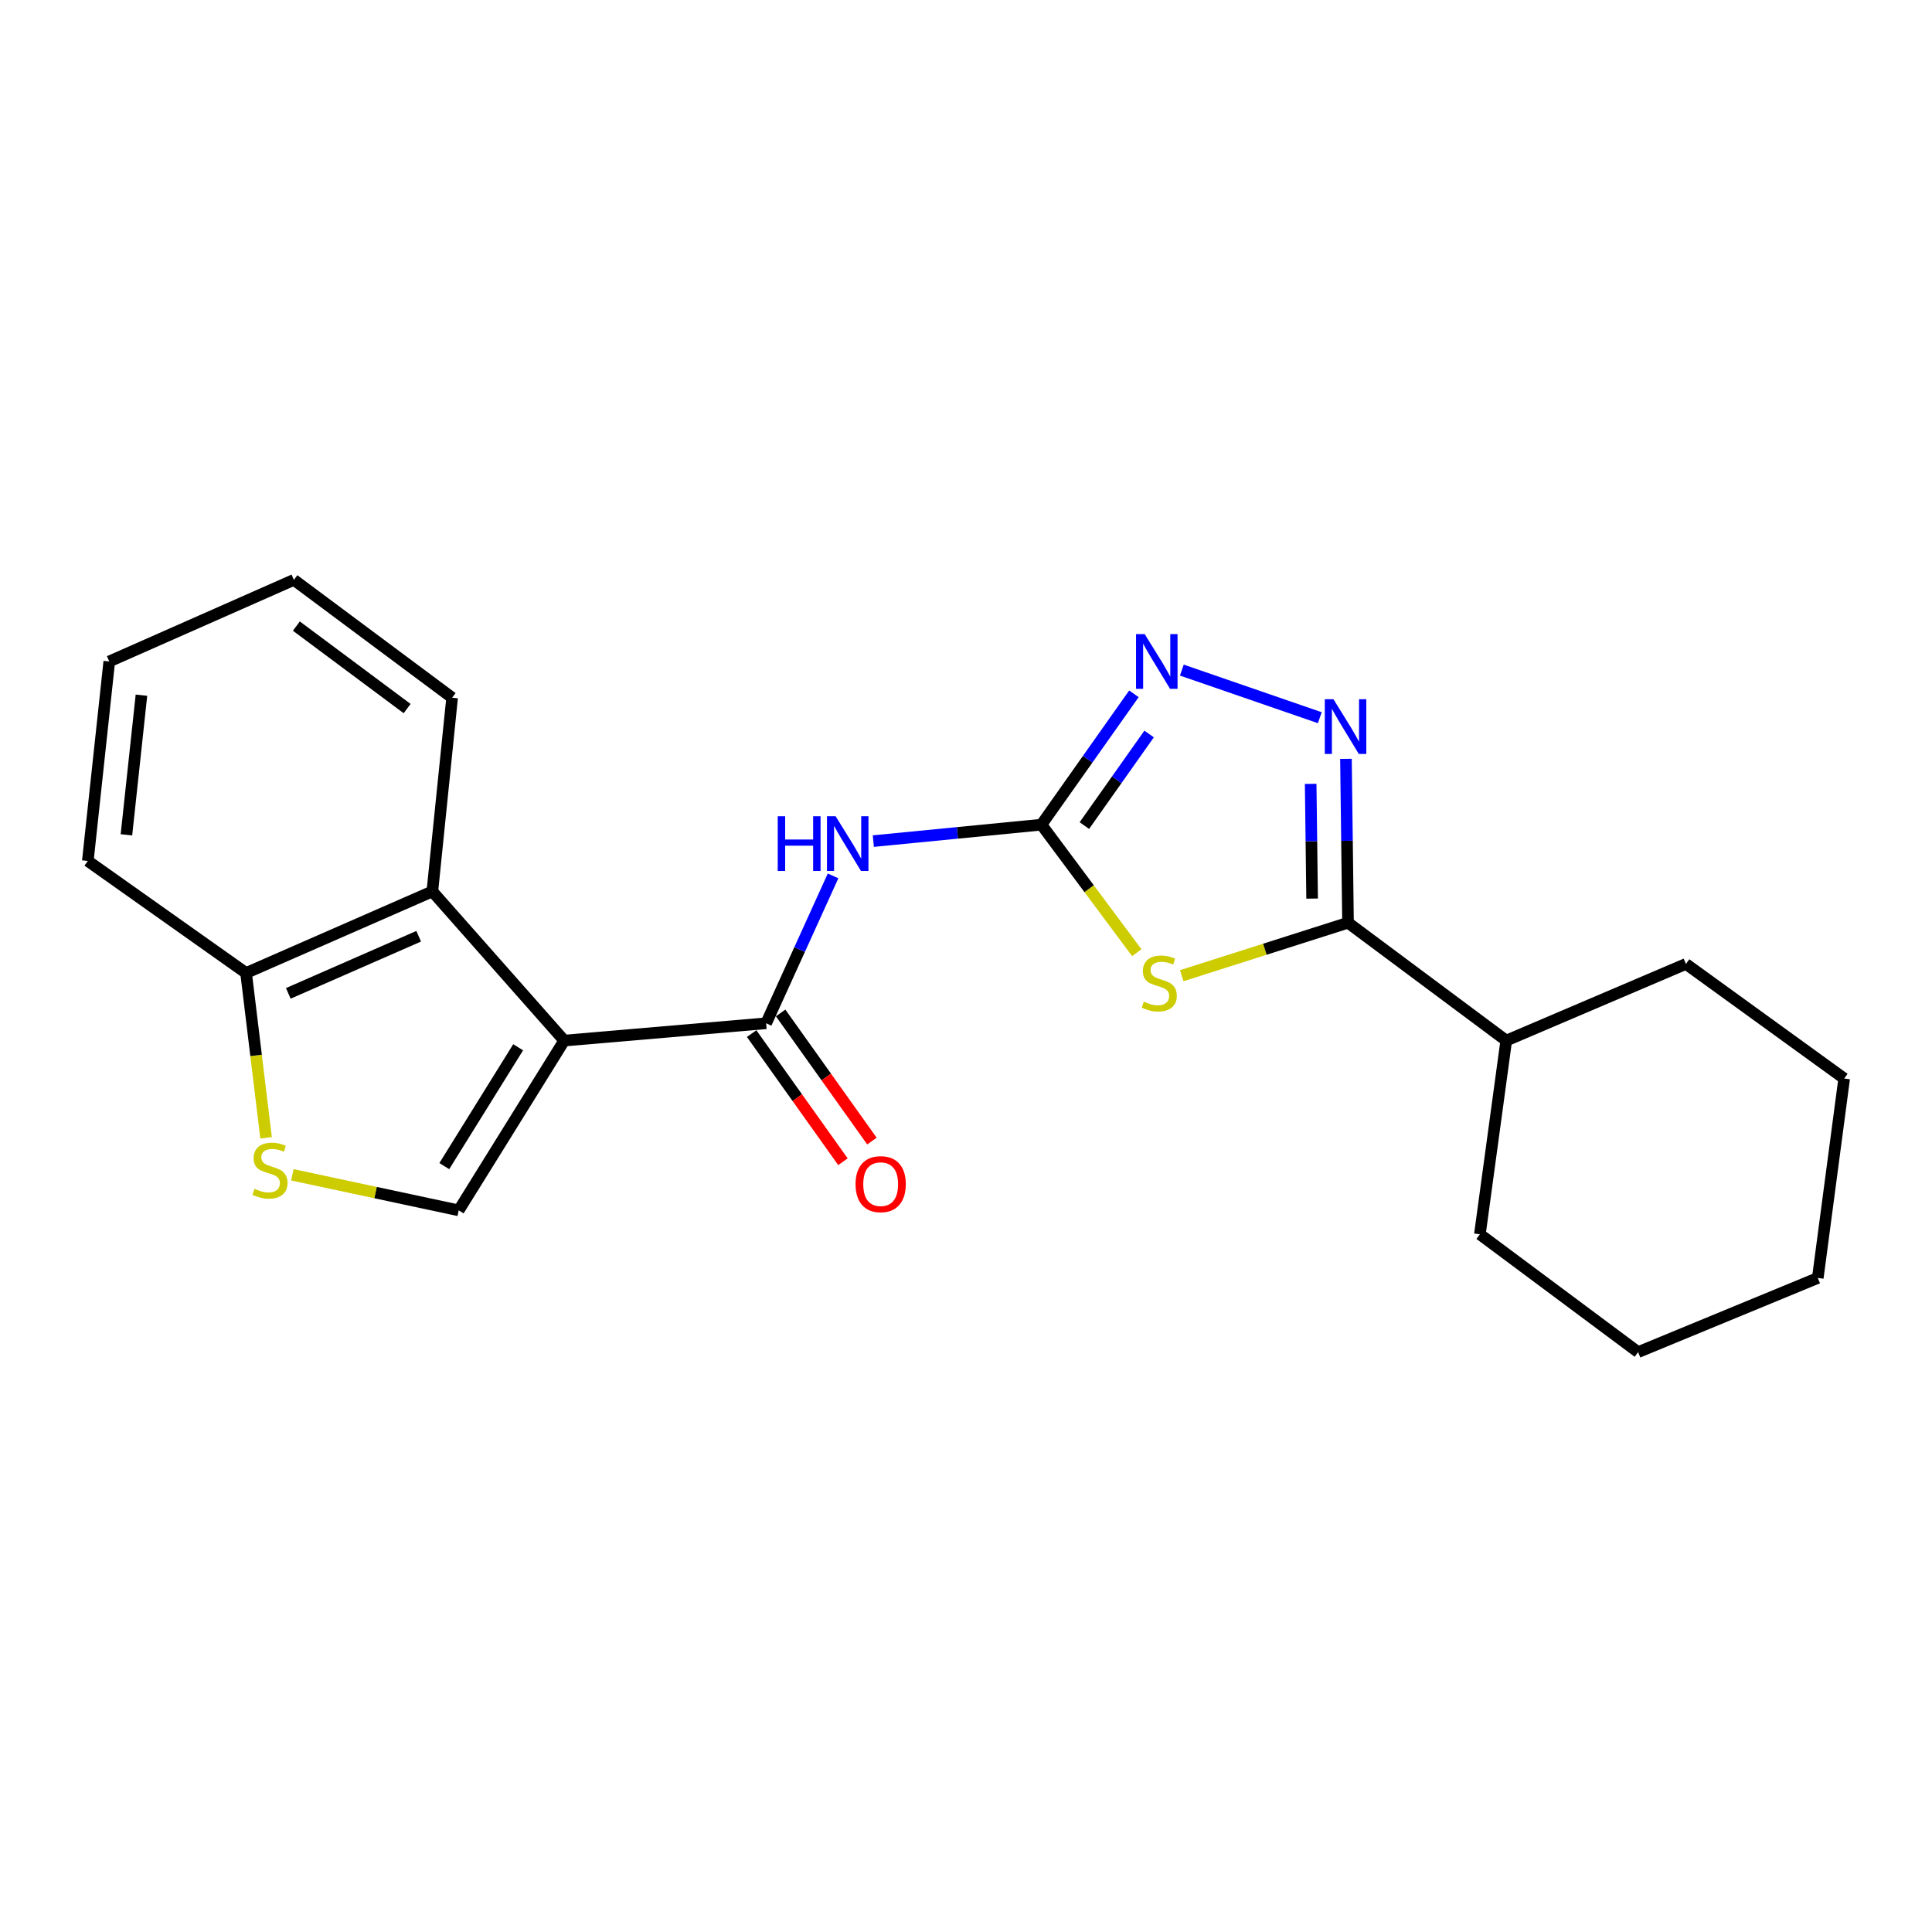 <?xml version='1.0' encoding='iso-8859-1'?>
<svg version='1.1' baseProfile='full'
              xmlns='http://www.w3.org/2000/svg'
                      xmlns:rdkit='http://www.rdkit.org/xml'
                      xmlns:xlink='http://www.w3.org/1999/xlink'
                  xml:space='preserve'
width='1000px' height='1000px' viewBox='0 0 1000 1000'>
<!-- END OF HEADER -->
<rect style='opacity:1.0;fill:#FFFFFF;stroke:none' width='1000' height='1000' x='0' y='0'> </rect>
<path class='bond-2' d='M 292.032,538.609 L 396.548,529.642' style='fill:none;fill-rule:evenodd;stroke:#000000;stroke-width:6px;stroke-linecap:butt;stroke-linejoin:miter;stroke-opacity:1' />
<path class='bond-7' d='M 292.032,538.609 L 237.424,626.482' style='fill:none;fill-rule:evenodd;stroke:#000000;stroke-width:6px;stroke-linecap:butt;stroke-linejoin:miter;stroke-opacity:1' />
<path class='bond-7' d='M 268.192,542.065 L 229.967,603.577' style='fill:none;fill-rule:evenodd;stroke:#000000;stroke-width:6px;stroke-linecap:butt;stroke-linejoin:miter;stroke-opacity:1' />
<path class='bond-8' d='M 292.032,538.609 L 223.78,461.391' style='fill:none;fill-rule:evenodd;stroke:#000000;stroke-width:6px;stroke-linecap:butt;stroke-linejoin:miter;stroke-opacity:1' />
<path class='bond-0' d='M 588.401,493.114 L 563.72,459.98' style='fill:none;fill-rule:evenodd;stroke:#CCCC00;stroke-width:6px;stroke-linecap:butt;stroke-linejoin:miter;stroke-opacity:1' />
<path class='bond-0' d='M 563.72,459.98 L 539.039,426.846' style='fill:none;fill-rule:evenodd;stroke:#000000;stroke-width:6px;stroke-linecap:butt;stroke-linejoin:miter;stroke-opacity:1' />
<path class='bond-3' d='M 611.677,505.021 L 654.705,491.313' style='fill:none;fill-rule:evenodd;stroke:#CCCC00;stroke-width:6px;stroke-linecap:butt;stroke-linejoin:miter;stroke-opacity:1' />
<path class='bond-3' d='M 654.705,491.313 L 697.733,477.604' style='fill:none;fill-rule:evenodd;stroke:#000000;stroke-width:6px;stroke-linecap:butt;stroke-linejoin:miter;stroke-opacity:1' />
<path class='bond-1' d='M 539.039,426.846 L 495.539,431.1' style='fill:none;fill-rule:evenodd;stroke:#000000;stroke-width:6px;stroke-linecap:butt;stroke-linejoin:miter;stroke-opacity:1' />
<path class='bond-1' d='M 495.539,431.1 L 452.039,435.355' style='fill:none;fill-rule:evenodd;stroke:#0000FF;stroke-width:6px;stroke-linecap:butt;stroke-linejoin:miter;stroke-opacity:1' />
<path class='bond-6' d='M 539.039,426.846 L 562.977,392.981' style='fill:none;fill-rule:evenodd;stroke:#000000;stroke-width:6px;stroke-linecap:butt;stroke-linejoin:miter;stroke-opacity:1' />
<path class='bond-6' d='M 562.977,392.981 L 586.916,359.117' style='fill:none;fill-rule:evenodd;stroke:#0000FF;stroke-width:6px;stroke-linecap:butt;stroke-linejoin:miter;stroke-opacity:1' />
<path class='bond-6' d='M 561.265,427.321 L 578.022,403.616' style='fill:none;fill-rule:evenodd;stroke:#000000;stroke-width:6px;stroke-linecap:butt;stroke-linejoin:miter;stroke-opacity:1' />
<path class='bond-6' d='M 578.022,403.616 L 594.779,379.911' style='fill:none;fill-rule:evenodd;stroke:#0000FF;stroke-width:6px;stroke-linecap:butt;stroke-linejoin:miter;stroke-opacity:1' />
<path class='bond-5' d='M 396.548,529.642 L 413.869,491.504' style='fill:none;fill-rule:evenodd;stroke:#000000;stroke-width:6px;stroke-linecap:butt;stroke-linejoin:miter;stroke-opacity:1' />
<path class='bond-5' d='M 413.869,491.504 L 431.19,453.365' style='fill:none;fill-rule:evenodd;stroke:#0000FF;stroke-width:6px;stroke-linecap:butt;stroke-linejoin:miter;stroke-opacity:1' />
<path class='bond-11' d='M 389.046,534.989 L 412.676,568.149' style='fill:none;fill-rule:evenodd;stroke:#000000;stroke-width:6px;stroke-linecap:butt;stroke-linejoin:miter;stroke-opacity:1' />
<path class='bond-11' d='M 412.676,568.149 L 436.307,601.31' style='fill:none;fill-rule:evenodd;stroke:#FF0000;stroke-width:6px;stroke-linecap:butt;stroke-linejoin:miter;stroke-opacity:1' />
<path class='bond-11' d='M 404.05,524.296 L 427.681,557.457' style='fill:none;fill-rule:evenodd;stroke:#000000;stroke-width:6px;stroke-linecap:butt;stroke-linejoin:miter;stroke-opacity:1' />
<path class='bond-11' d='M 427.681,557.457 L 451.311,590.618' style='fill:none;fill-rule:evenodd;stroke:#FF0000;stroke-width:6px;stroke-linecap:butt;stroke-linejoin:miter;stroke-opacity:1' />
<path class='bond-12' d='M 697.733,477.604 L 779.628,538.609' style='fill:none;fill-rule:evenodd;stroke:#000000;stroke-width:6px;stroke-linecap:butt;stroke-linejoin:miter;stroke-opacity:1' />
<path class='bond-24' d='M 697.733,477.604 L 697.198,435.19' style='fill:none;fill-rule:evenodd;stroke:#000000;stroke-width:6px;stroke-linecap:butt;stroke-linejoin:miter;stroke-opacity:1' />
<path class='bond-24' d='M 697.198,435.19 L 696.664,392.775' style='fill:none;fill-rule:evenodd;stroke:#0000FF;stroke-width:6px;stroke-linecap:butt;stroke-linejoin:miter;stroke-opacity:1' />
<path class='bond-24' d='M 679.15,465.112 L 678.775,435.422' style='fill:none;fill-rule:evenodd;stroke:#000000;stroke-width:6px;stroke-linecap:butt;stroke-linejoin:miter;stroke-opacity:1' />
<path class='bond-24' d='M 678.775,435.422 L 678.401,405.732' style='fill:none;fill-rule:evenodd;stroke:#0000FF;stroke-width:6px;stroke-linecap:butt;stroke-linejoin:miter;stroke-opacity:1' />
<path class='bond-4' d='M 683.129,371.48 L 611.725,346.846' style='fill:none;fill-rule:evenodd;stroke:#0000FF;stroke-width:6px;stroke-linecap:butt;stroke-linejoin:miter;stroke-opacity:1' />
<path class='bond-9' d='M 237.424,626.482 L 194.374,617.279' style='fill:none;fill-rule:evenodd;stroke:#000000;stroke-width:6px;stroke-linecap:butt;stroke-linejoin:miter;stroke-opacity:1' />
<path class='bond-9' d='M 194.374,617.279 L 151.323,608.076' style='fill:none;fill-rule:evenodd;stroke:#CCCC00;stroke-width:6px;stroke-linecap:butt;stroke-linejoin:miter;stroke-opacity:1' />
<path class='bond-10' d='M 223.78,461.391 L 127.371,503.623' style='fill:none;fill-rule:evenodd;stroke:#000000;stroke-width:6px;stroke-linecap:butt;stroke-linejoin:miter;stroke-opacity:1' />
<path class='bond-10' d='M 216.711,484.602 L 149.225,514.165' style='fill:none;fill-rule:evenodd;stroke:#000000;stroke-width:6px;stroke-linecap:butt;stroke-linejoin:miter;stroke-opacity:1' />
<path class='bond-13' d='M 223.78,461.391 L 234.016,361.133' style='fill:none;fill-rule:evenodd;stroke:#000000;stroke-width:6px;stroke-linecap:butt;stroke-linejoin:miter;stroke-opacity:1' />
<path class='bond-22' d='M 137.72,588.913 L 132.545,546.268' style='fill:none;fill-rule:evenodd;stroke:#CCCC00;stroke-width:6px;stroke-linecap:butt;stroke-linejoin:miter;stroke-opacity:1' />
<path class='bond-22' d='M 132.545,546.268 L 127.371,503.623' style='fill:none;fill-rule:evenodd;stroke:#000000;stroke-width:6px;stroke-linecap:butt;stroke-linejoin:miter;stroke-opacity:1' />
<path class='bond-14' d='M 127.371,503.623 L 45.455,445.628' style='fill:none;fill-rule:evenodd;stroke:#000000;stroke-width:6px;stroke-linecap:butt;stroke-linejoin:miter;stroke-opacity:1' />
<path class='bond-15' d='M 779.628,538.609 L 872.629,498.935' style='fill:none;fill-rule:evenodd;stroke:#000000;stroke-width:6px;stroke-linecap:butt;stroke-linejoin:miter;stroke-opacity:1' />
<path class='bond-16' d='M 779.628,538.609 L 765.984,638.867' style='fill:none;fill-rule:evenodd;stroke:#000000;stroke-width:6px;stroke-linecap:butt;stroke-linejoin:miter;stroke-opacity:1' />
<path class='bond-17' d='M 234.016,361.133 L 152.12,300.138' style='fill:none;fill-rule:evenodd;stroke:#000000;stroke-width:6px;stroke-linecap:butt;stroke-linejoin:miter;stroke-opacity:1' />
<path class='bond-17' d='M 210.727,366.76 L 153.4,324.064' style='fill:none;fill-rule:evenodd;stroke:#000000;stroke-width:6px;stroke-linecap:butt;stroke-linejoin:miter;stroke-opacity:1' />
<path class='bond-23' d='M 45.455,445.628 L 56.56,342.371' style='fill:none;fill-rule:evenodd;stroke:#000000;stroke-width:6px;stroke-linecap:butt;stroke-linejoin:miter;stroke-opacity:1' />
<path class='bond-23' d='M 65.439,432.11 L 73.213,359.83' style='fill:none;fill-rule:evenodd;stroke:#000000;stroke-width:6px;stroke-linecap:butt;stroke-linejoin:miter;stroke-opacity:1' />
<path class='bond-20' d='M 872.629,498.935 L 954.545,558.241' style='fill:none;fill-rule:evenodd;stroke:#000000;stroke-width:6px;stroke-linecap:butt;stroke-linejoin:miter;stroke-opacity:1' />
<path class='bond-19' d='M 765.984,638.867 L 847.88,699.862' style='fill:none;fill-rule:evenodd;stroke:#000000;stroke-width:6px;stroke-linecap:butt;stroke-linejoin:miter;stroke-opacity:1' />
<path class='bond-18' d='M 152.12,300.138 L 56.56,342.371' style='fill:none;fill-rule:evenodd;stroke:#000000;stroke-width:6px;stroke-linecap:butt;stroke-linejoin:miter;stroke-opacity:1' />
<path class='bond-25' d='M 847.88,699.862 L 940.881,661.468' style='fill:none;fill-rule:evenodd;stroke:#000000;stroke-width:6px;stroke-linecap:butt;stroke-linejoin:miter;stroke-opacity:1' />
<path class='bond-21' d='M 954.545,558.241 L 940.881,661.468' style='fill:none;fill-rule:evenodd;stroke:#000000;stroke-width:6px;stroke-linecap:butt;stroke-linejoin:miter;stroke-opacity:1' />
<path  class='atom-1' d='M 592.033 518.451
Q 592.353 518.571, 593.673 519.131
Q 594.993 519.691, 596.433 520.051
Q 597.913 520.371, 599.353 520.371
Q 602.033 520.371, 603.593 519.091
Q 605.153 517.771, 605.153 515.491
Q 605.153 513.931, 604.353 512.971
Q 603.593 512.011, 602.393 511.491
Q 601.193 510.971, 599.193 510.371
Q 596.673 509.611, 595.153 508.891
Q 593.673 508.171, 592.593 506.651
Q 591.553 505.131, 591.553 502.571
Q 591.553 499.011, 593.953 496.811
Q 596.393 494.611, 601.193 494.611
Q 604.473 494.611, 608.193 496.171
L 607.273 499.251
Q 603.873 497.851, 601.313 497.851
Q 598.553 497.851, 597.033 499.011
Q 595.513 500.131, 595.553 502.091
Q 595.553 503.611, 596.313 504.531
Q 597.113 505.451, 598.233 505.971
Q 599.393 506.491, 601.313 507.091
Q 603.873 507.891, 605.393 508.691
Q 606.913 509.491, 607.993 511.131
Q 609.113 512.731, 609.113 515.491
Q 609.113 519.411, 606.473 521.531
Q 603.873 523.611, 599.513 523.611
Q 596.993 523.611, 595.073 523.051
Q 593.193 522.531, 590.953 521.611
L 592.033 518.451
' fill='#CCCC00'/>
<path  class='atom-5' d='M 690.193 361.917
L 699.473 376.917
Q 700.393 378.397, 701.873 381.077
Q 703.353 383.757, 703.433 383.917
L 703.433 361.917
L 707.193 361.917
L 707.193 390.237
L 703.313 390.237
L 693.353 373.837
Q 692.193 371.917, 690.953 369.717
Q 689.753 367.517, 689.393 366.837
L 689.393 390.237
L 685.713 390.237
L 685.713 361.917
L 690.193 361.917
' fill='#0000FF'/>
<path  class='atom-6' d='M 402.56 422.491
L 406.4 422.491
L 406.4 434.531
L 420.88 434.531
L 420.88 422.491
L 424.72 422.491
L 424.72 450.811
L 420.88 450.811
L 420.88 437.731
L 406.4 437.731
L 406.4 450.811
L 402.56 450.811
L 402.56 422.491
' fill='#0000FF'/>
<path  class='atom-6' d='M 432.52 422.491
L 441.8 437.491
Q 442.72 438.971, 444.2 441.651
Q 445.68 444.331, 445.76 444.491
L 445.76 422.491
L 449.52 422.491
L 449.52 450.811
L 445.64 450.811
L 435.68 434.411
Q 434.52 432.491, 433.28 430.291
Q 432.08 428.091, 431.72 427.411
L 431.72 450.811
L 428.04 450.811
L 428.04 422.491
L 432.52 422.491
' fill='#0000FF'/>
<path  class='atom-7' d='M 592.494 328.211
L 601.774 343.211
Q 602.694 344.691, 604.174 347.371
Q 605.654 350.051, 605.734 350.211
L 605.734 328.211
L 609.494 328.211
L 609.494 356.531
L 605.614 356.531
L 595.654 340.131
Q 594.494 338.211, 593.254 336.011
Q 592.054 333.811, 591.694 333.131
L 591.694 356.531
L 588.014 356.531
L 588.014 328.211
L 592.494 328.211
' fill='#0000FF'/>
<path  class='atom-10' d='M 131.746 615.321
Q 132.066 615.441, 133.386 616.001
Q 134.706 616.561, 136.146 616.921
Q 137.626 617.241, 139.066 617.241
Q 141.746 617.241, 143.306 615.961
Q 144.866 614.641, 144.866 612.361
Q 144.866 610.801, 144.066 609.841
Q 143.306 608.881, 142.106 608.361
Q 140.906 607.841, 138.906 607.241
Q 136.386 606.481, 134.866 605.761
Q 133.386 605.041, 132.306 603.521
Q 131.266 602.001, 131.266 599.441
Q 131.266 595.881, 133.666 593.681
Q 136.106 591.481, 140.906 591.481
Q 144.186 591.481, 147.906 593.041
L 146.986 596.121
Q 143.586 594.721, 141.026 594.721
Q 138.266 594.721, 136.746 595.881
Q 135.226 597.001, 135.266 598.961
Q 135.266 600.481, 136.026 601.401
Q 136.826 602.321, 137.946 602.841
Q 139.106 603.361, 141.026 603.961
Q 143.586 604.761, 145.106 605.561
Q 146.626 606.361, 147.706 608.001
Q 148.826 609.601, 148.826 612.361
Q 148.826 616.281, 146.186 618.401
Q 143.586 620.481, 139.226 620.481
Q 136.706 620.481, 134.786 619.921
Q 132.906 619.401, 130.666 618.481
L 131.746 615.321
' fill='#CCCC00'/>
<path  class='atom-12' d='M 442.833 612.918
Q 442.833 606.118, 446.193 602.318
Q 449.553 598.518, 455.833 598.518
Q 462.113 598.518, 465.473 602.318
Q 468.833 606.118, 468.833 612.918
Q 468.833 619.798, 465.433 623.718
Q 462.033 627.598, 455.833 627.598
Q 449.593 627.598, 446.193 623.718
Q 442.833 619.838, 442.833 612.918
M 455.833 624.398
Q 460.153 624.398, 462.473 621.518
Q 464.833 618.598, 464.833 612.918
Q 464.833 607.358, 462.473 604.558
Q 460.153 601.718, 455.833 601.718
Q 451.513 601.718, 449.153 604.518
Q 446.833 607.318, 446.833 612.918
Q 446.833 618.638, 449.153 621.518
Q 451.513 624.398, 455.833 624.398
' fill='#FF0000'/>
</svg>
